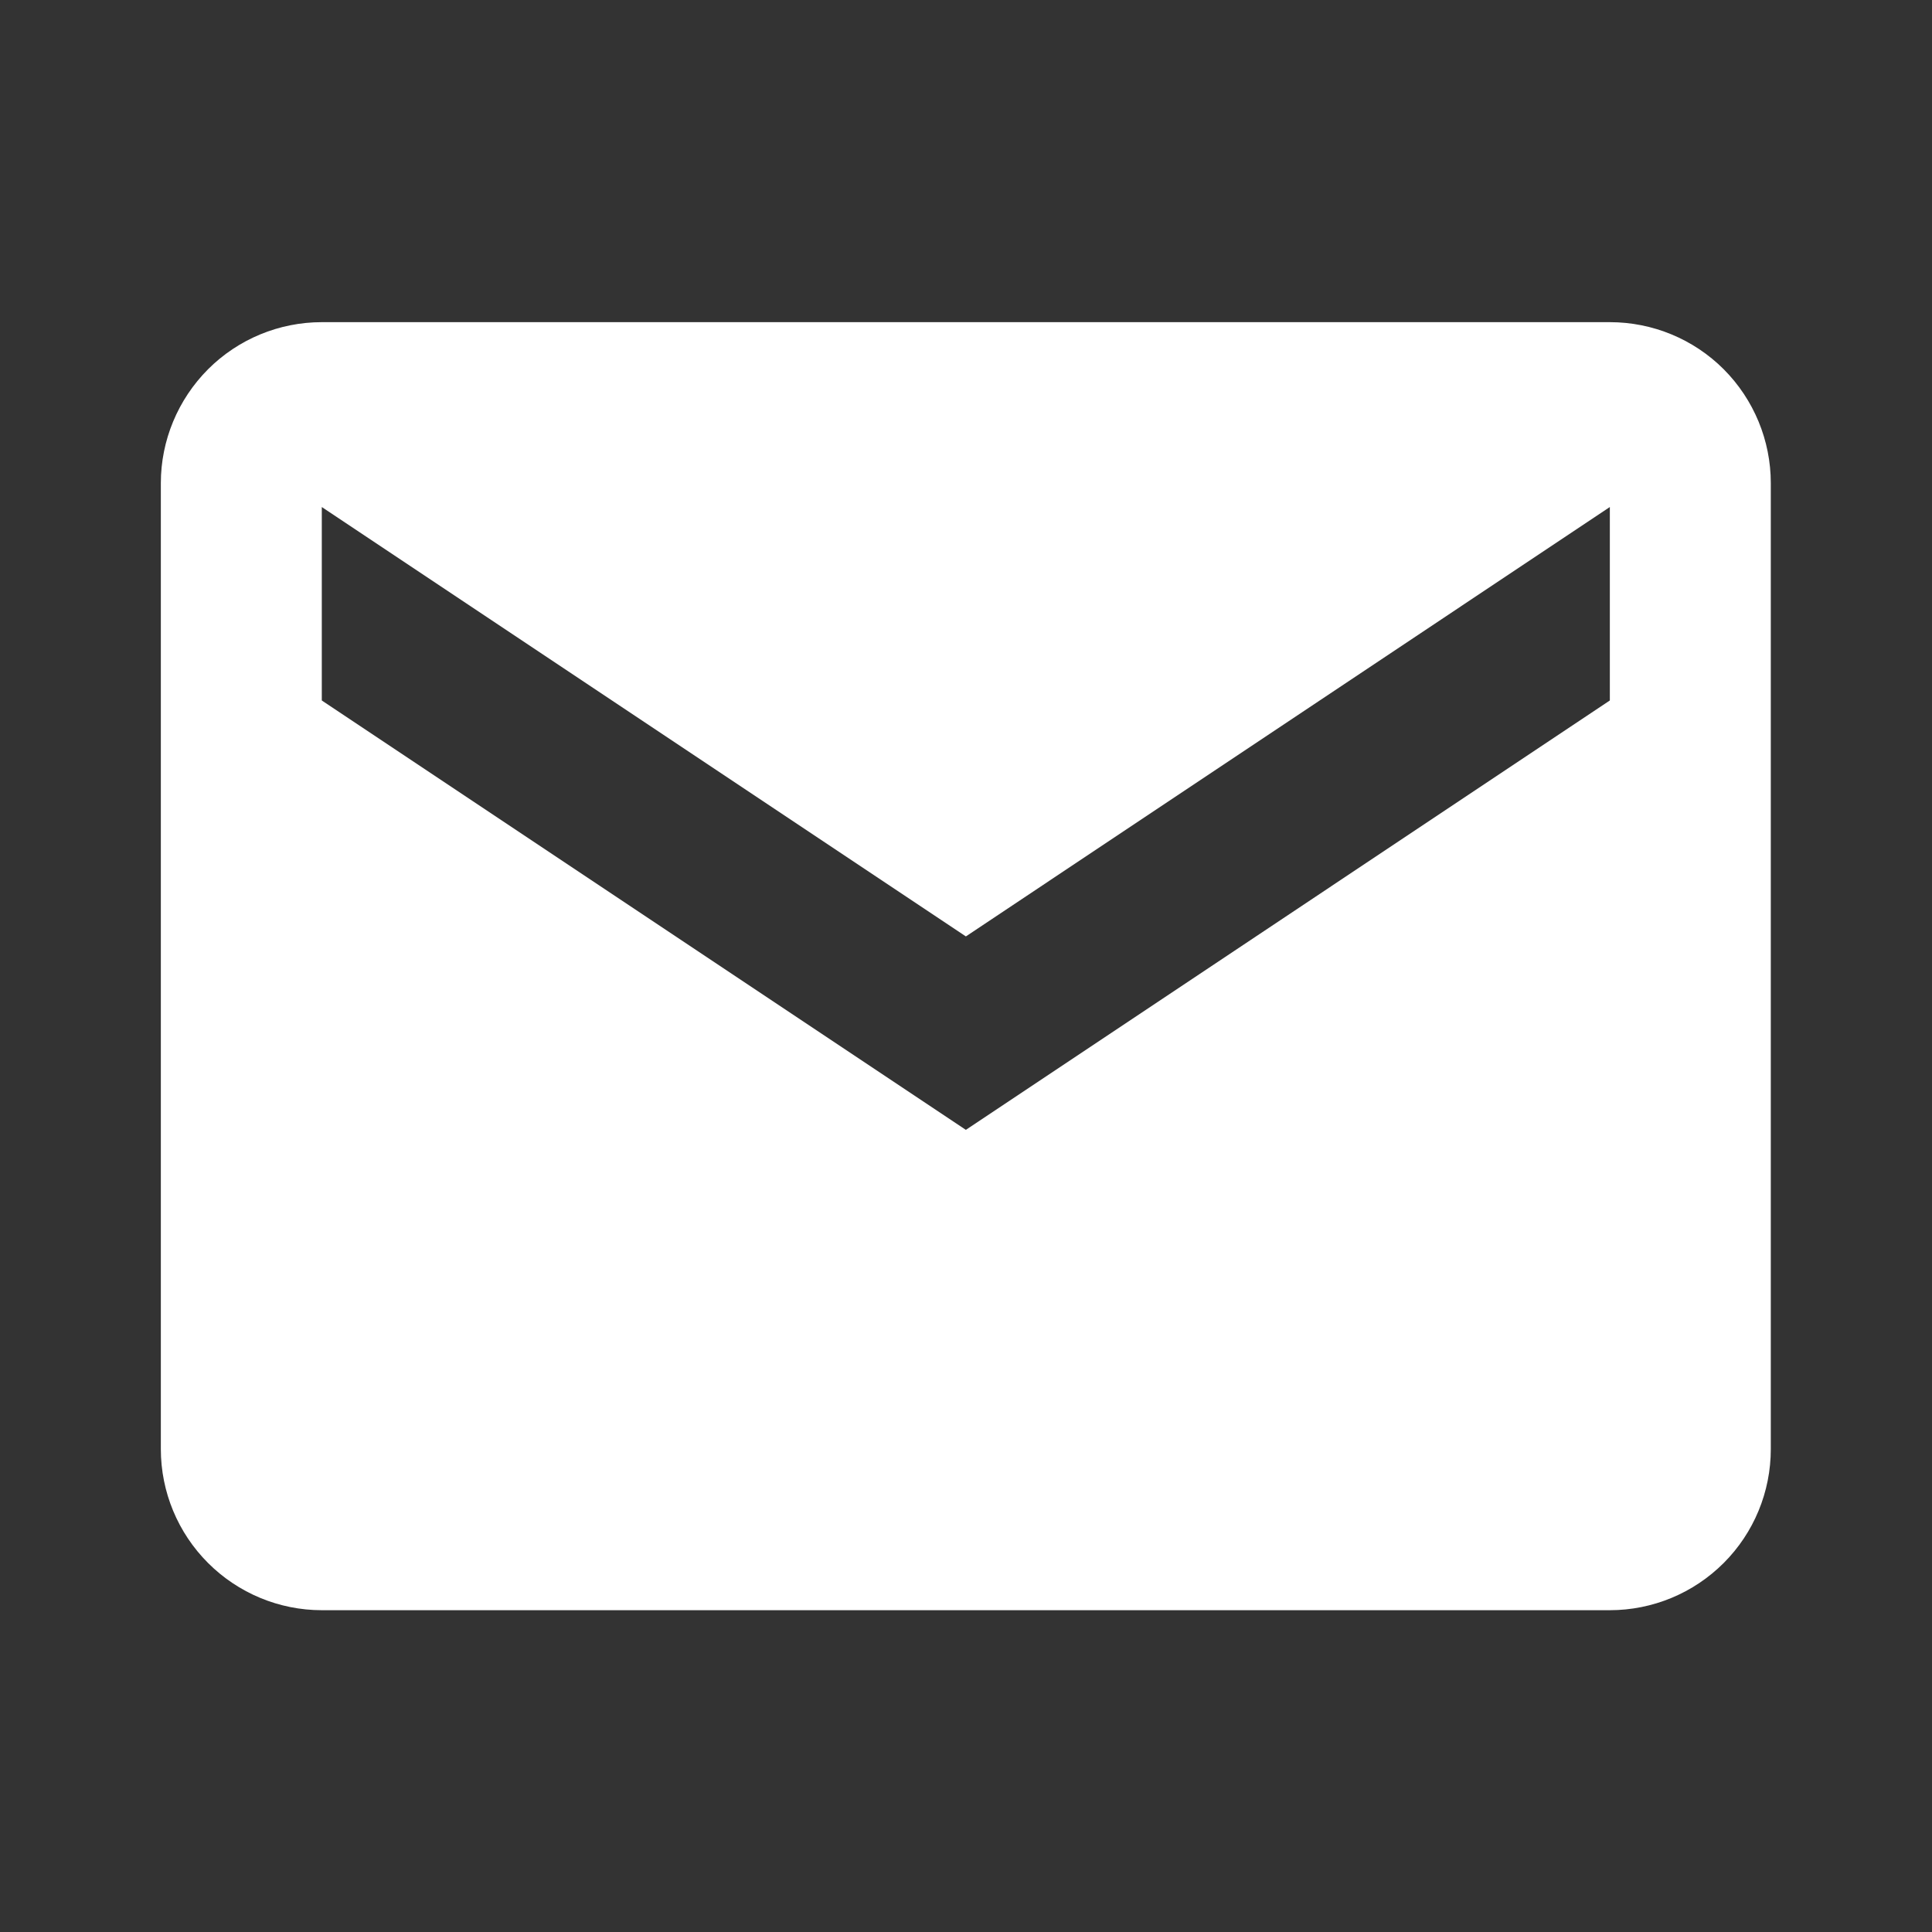 <svg width="16" height="16" viewBox="0 0 16 16" fill="none" xmlns="http://www.w3.org/2000/svg">
<rect x="0" y="0" width="16" height="16" fill="#333333" stroke="none"/>
<path d="M13.332 2.668H2.665C2.312 2.668 1.973 2.808 1.723 3.058C1.473 3.309 1.332 3.648 1.332 4.001V12.001C1.332 12.355 1.473 12.694 1.723 12.944C1.973 13.194 2.312 13.335 2.665 13.335H13.332C13.686 13.335 14.025 13.194 14.275 12.944C14.525 12.694 14.665 12.355 14.665 12.001V4.001C14.665 3.648 14.525 3.309 14.275 3.058C14.025 2.808 13.686 2.668 13.332 2.668ZM13.332 5.801L7.999 9.357L2.665 5.801V4.199L7.999 7.755L13.332 4.199V5.801Z" fill="white"/>
</svg>
